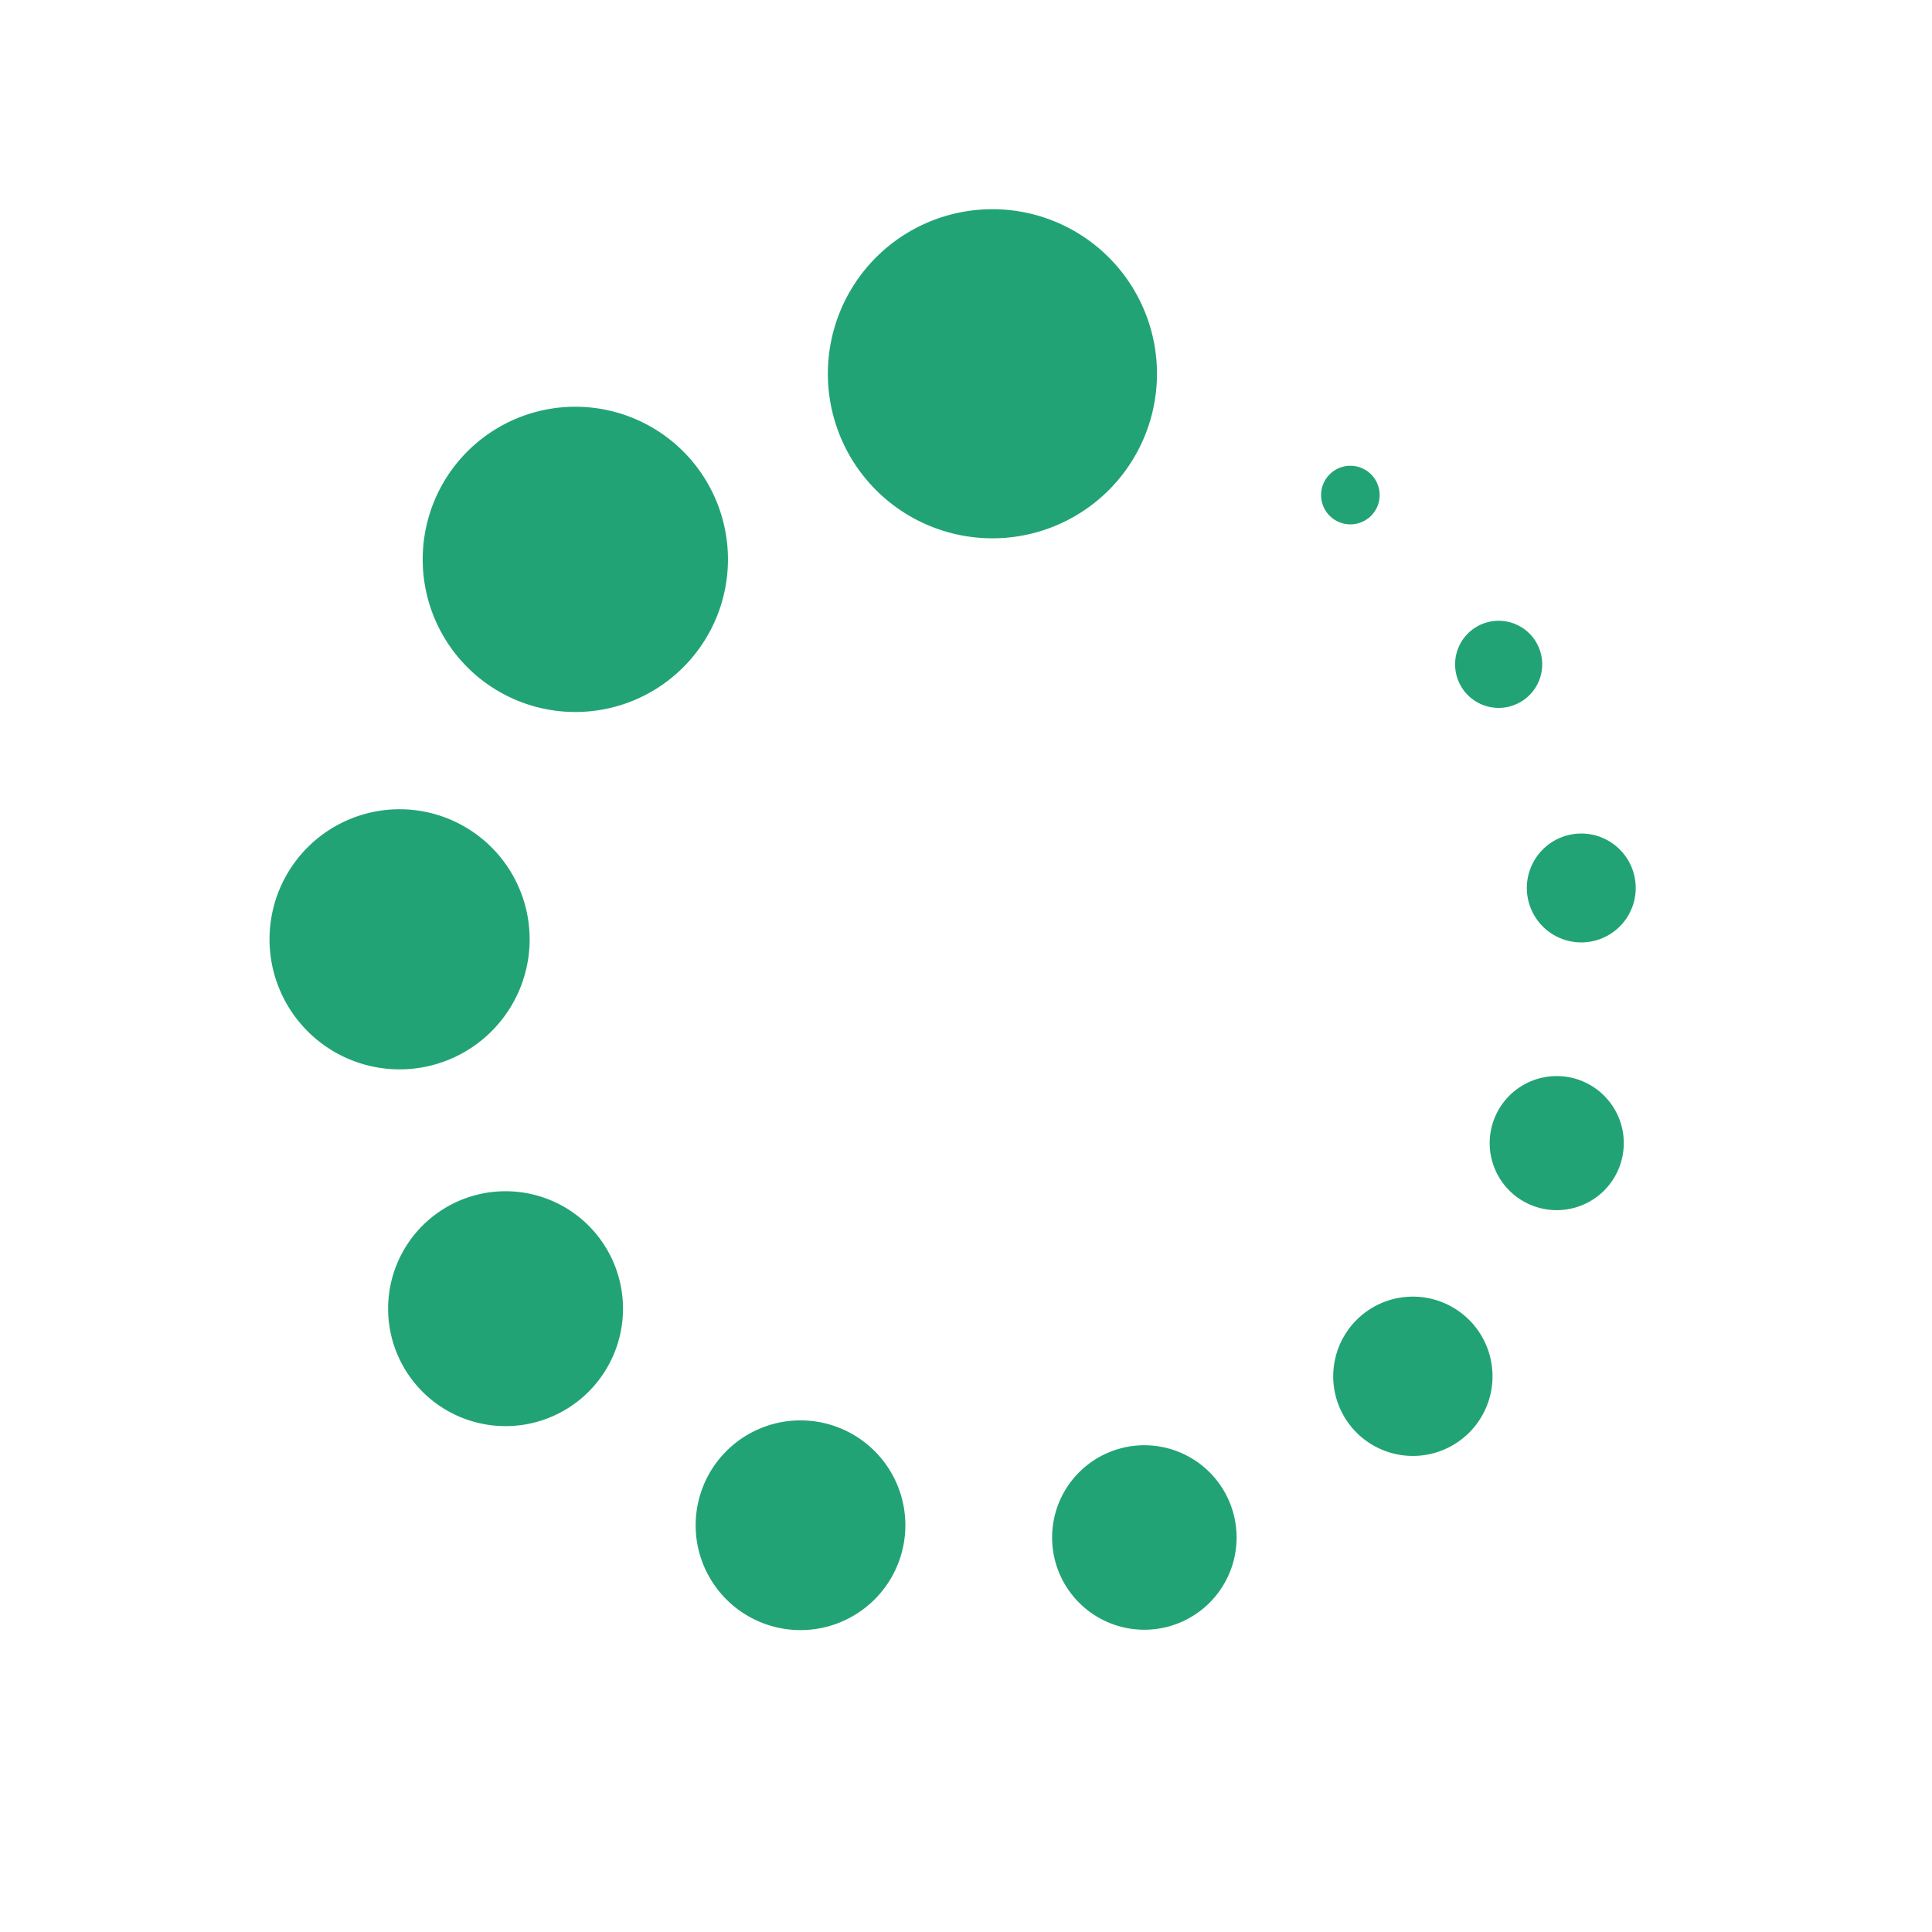 <svg data-name="グループ 8954" xmlns="http://www.w3.org/2000/svg" width="114" height="114"><g data-name="グループ 8882"><path data-name="パス 8152" d="M79.68 30.94a1.728 1.728 0 111.728-1.728 1.728 1.728 0 01-1.728 1.728" fill="#22a376"/><path data-name="パス 8153" d="M88.431 41.77A2.57 2.57 0 1191 39.2a2.57 2.57 0 01-2.569 2.57" fill="#22a376"/><path data-name="パス 8154" d="M93.305 55.608a3.212 3.212 0 113.212-3.212 3.212 3.212 0 01-3.212 3.212" fill="#22a376"/><path data-name="パス 8155" d="M91.857 71.407a3.956 3.956 0 113.956-3.956 3.956 3.956 0 01-3.956 3.956" fill="#22a376"/><path data-name="パス 8156" d="M83.368 85.909a4.7 4.7 0 114.7-4.7 4.7 4.7 0 01-4.7 4.7" fill="#22a376"/><path data-name="パス 8157" d="M67.524 96.165a5.443 5.443 0 115.443-5.443 5.443 5.443 0 01-5.443 5.443" fill="#22a376"/><path data-name="パス 8158" d="M47.235 96.186a6.187 6.187 0 116.187-6.187 6.187 6.187 0 01-6.187 6.187" fill="#22a376"/><path data-name="パス 8159" d="M29.831 84.15a6.93 6.93 0 116.93-6.93 6.93 6.93 0 01-6.93 6.93" fill="#22a376"/><path data-name="パス 8160" d="M23.579 63.099a7.674 7.674 0 117.673-7.673 7.673 7.673 0 01-7.673 7.673" fill="#22a376"/><path data-name="パス 8161" d="M33.947 42.012a9.006 9.006 0 119.007-9.007 9.006 9.006 0 01-9.007 9.007" fill="#22a376"/><path data-name="パス 8162" d="M58.559 31.764a9.71 9.71 0 119.71-9.71 9.711 9.711 0 01-9.71 9.71" fill="#22a376"/><path data-name="長方形 5475" fill="none" d="M0 0h114v114H0z"/></g></svg>